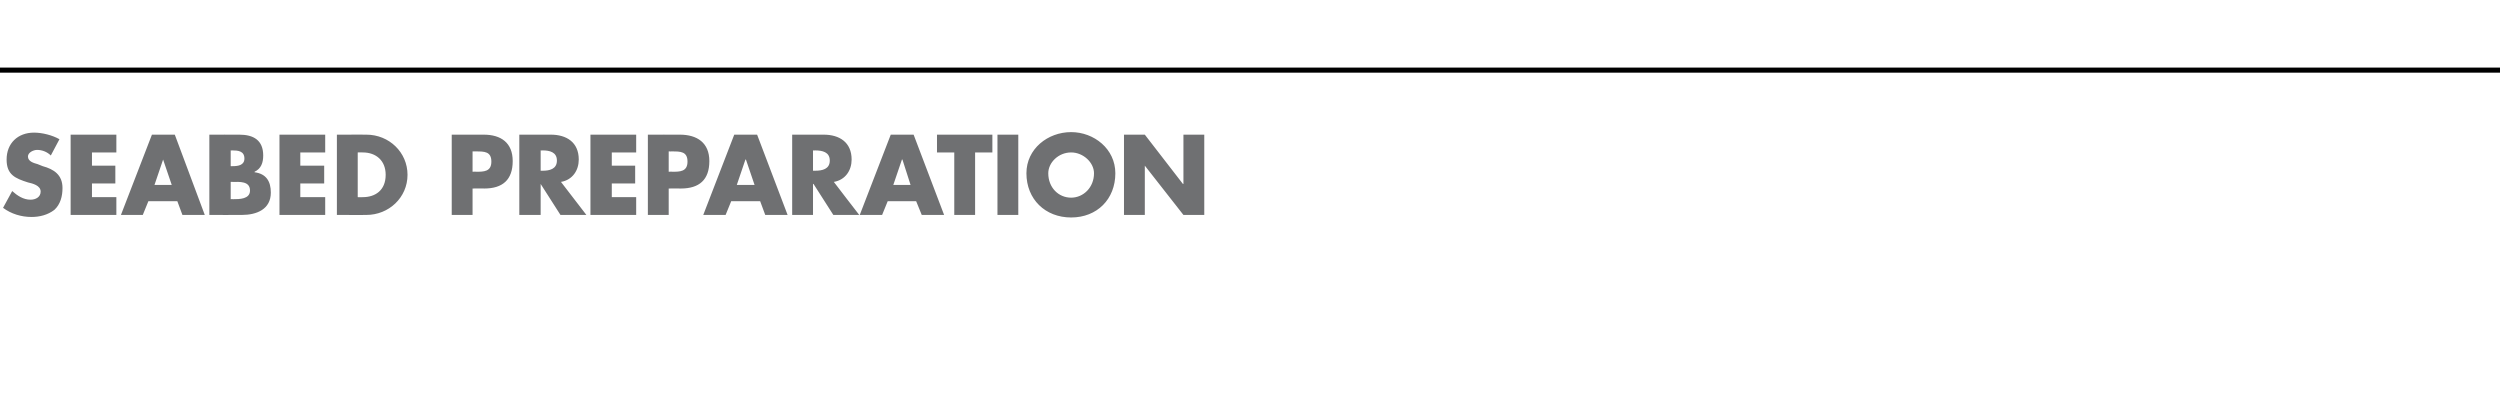 <?xml version="1.0" standalone="no"?><!DOCTYPE svg PUBLIC "-//W3C//DTD SVG 1.1//EN" "http://www.w3.org/Graphics/SVG/1.1/DTD/svg11.dtd"><svg xmlns="http://www.w3.org/2000/svg" version="1.1" width="492px" height="77.7px" viewBox="0 -25 492 77.7" style="top:-25px">  <desc>SEABED PREPARATION</desc>  <defs/>  <g class="svg-textframe-paragraphrules">    <line class="svg-paragraph-ruleabove" y1="-11.2" y2="-11.2" x1="-5" x2="509" stroke="#000" stroke-width="1"/>  </g>  <g id="Polygon52057">    <path d="M 10 5.6 C 9.3 4.9 8.3 4.5 7.3 4.5 C 6.6 4.5 5.5 5 5.5 5.8 C 5.5 6.8 6.7 7.1 7.4 7.3 C 7.4 7.3 8.4 7.7 8.4 7.7 C 10.6 8.3 12.3 9.4 12.3 12 C 12.3 13.6 11.9 15.2 10.7 16.3 C 9.4 17.3 7.8 17.7 6.2 17.7 C 4.2 17.7 2.2 17.1 0.6 15.9 C 0.6 15.9 2.4 12.6 2.4 12.6 C 3.4 13.5 4.6 14.3 6 14.3 C 7 14.3 8 13.8 8 12.7 C 8 11.5 6.4 11.1 5.5 10.9 C 3 10.1 1.3 9.4 1.3 6.4 C 1.3 3.2 3.5 1.1 6.7 1.1 C 8.3 1.1 10.3 1.6 11.7 2.4 C 11.7 2.4 10 5.6 10 5.6 Z M 18.1 5 L 18.1 7.6 L 22.7 7.6 L 22.7 11.1 L 18.1 11.1 L 18.1 13.8 L 22.9 13.8 L 22.9 17.3 L 13.9 17.3 L 13.9 1.5 L 22.9 1.5 L 22.9 5 L 18.1 5 Z M 29.2 14.6 L 28.1 17.3 L 23.8 17.3 L 29.9 1.5 L 34.4 1.5 L 40.3 17.3 L 35.9 17.3 L 34.9 14.6 L 29.2 14.6 Z M 32.1 6.4 L 32.1 6.4 L 30.4 11.4 L 33.8 11.4 L 32.1 6.4 Z M 45.4 14.2 C 45.4 14.2 45.89 14.17 45.9 14.2 C 47.1 14.2 49.2 14.2 49.2 12.5 C 49.2 10.6 47.1 10.8 45.8 10.8 C 45.79 10.77 45.4 10.8 45.4 10.8 L 45.4 14.2 Z M 41.2 17.3 L 41.2 1.5 C 41.2 1.5 47.13 1.49 47.1 1.5 C 49.9 1.5 51.8 2.6 51.8 5.6 C 51.8 7 51.4 8.2 50.1 8.8 C 50.1 8.8 50.1 8.9 50.1 8.9 C 52.4 9.2 53.3 10.7 53.3 12.9 C 53.3 16.2 50.5 17.3 47.6 17.3 C 47.59 17.32 41.2 17.3 41.2 17.3 Z M 45.4 7.7 C 45.4 7.7 45.83 7.71 45.8 7.7 C 46.9 7.7 48.1 7.5 48.1 6.2 C 48.1 4.7 46.8 4.6 45.7 4.6 C 45.66 4.64 45.4 4.6 45.4 4.6 L 45.4 7.7 Z M 59.1 5 L 59.1 7.6 L 63.8 7.6 L 63.8 11.1 L 59.1 11.1 L 59.1 13.8 L 64 13.8 L 64 17.3 L 55 17.3 L 55 1.5 L 64 1.5 L 64 5 L 59.1 5 Z M 66.3 1.5 C 66.3 1.5 72.15 1.49 72.1 1.5 C 76.6 1.5 80.2 5 80.2 9.4 C 80.2 13.9 76.5 17.3 72.1 17.3 C 72.15 17.32 66.3 17.3 66.3 17.3 L 66.3 1.5 Z M 70.4 13.8 C 70.4 13.8 71.35 13.84 71.4 13.8 C 73.8 13.8 75.9 12.5 75.9 9.4 C 75.9 6.6 74 5 71.4 5 C 71.39 4.98 70.4 5 70.4 5 L 70.4 13.8 Z M 88.9 1.5 C 88.9 1.5 95.19 1.49 95.2 1.5 C 98.6 1.5 100.9 3.1 100.9 6.7 C 100.9 10.4 98.9 12.1 95.3 12.1 C 95.33 12.07 93 12.1 93 12.1 L 93 17.3 L 88.9 17.3 L 88.9 1.5 Z M 93 8.8 C 93 8.8 93.69 8.76 93.7 8.8 C 95.2 8.8 96.7 8.8 96.7 6.8 C 96.7 4.8 95.3 4.8 93.7 4.8 C 93.69 4.81 93 4.8 93 4.8 L 93 8.8 Z M 115.4 17.3 L 110.3 17.3 L 106.4 11.2 L 106.4 11.2 L 106.4 17.3 L 102.2 17.3 L 102.2 1.5 C 102.2 1.5 108.39 1.49 108.4 1.5 C 111.5 1.5 113.9 3 113.9 6.4 C 113.9 8.5 112.7 10.4 110.4 10.8 C 110.43 10.84 115.4 17.3 115.4 17.3 Z M 106.4 8.6 C 106.4 8.6 106.75 8.59 106.8 8.6 C 108.1 8.6 109.6 8.3 109.6 6.6 C 109.6 4.9 108.1 4.6 106.8 4.6 C 106.75 4.64 106.4 4.6 106.4 4.6 L 106.4 8.6 Z M 120.4 5 L 120.4 7.6 L 125 7.6 L 125 11.1 L 120.4 11.1 L 120.4 13.8 L 125.2 13.8 L 125.2 17.3 L 116.2 17.3 L 116.2 1.5 L 125.2 1.5 L 125.2 5 L 120.4 5 Z M 127.5 1.5 C 127.5 1.5 133.82 1.49 133.8 1.5 C 137.2 1.5 139.6 3.1 139.6 6.7 C 139.6 10.4 137.6 12.1 134 12.1 C 133.97 12.07 131.6 12.1 131.6 12.1 L 131.6 17.3 L 127.5 17.3 L 127.5 1.5 Z M 131.6 8.8 C 131.6 8.8 132.33 8.76 132.3 8.8 C 133.8 8.8 135.3 8.8 135.3 6.8 C 135.3 4.8 133.9 4.8 132.3 4.8 C 132.33 4.81 131.6 4.8 131.6 4.8 L 131.6 8.8 Z M 143.9 14.6 L 142.8 17.3 L 138.4 17.3 L 144.5 1.5 L 149 1.5 L 155 17.3 L 150.6 17.3 L 149.6 14.6 L 143.9 14.6 Z M 146.8 6.4 L 146.7 6.4 L 145 11.4 L 148.5 11.4 L 146.8 6.4 Z M 169.1 17.3 L 164 17.3 L 160.1 11.2 L 160 11.2 L 160 17.3 L 155.9 17.3 L 155.9 1.5 C 155.9 1.5 162.07 1.49 162.1 1.5 C 165.2 1.5 167.6 3 167.6 6.4 C 167.6 8.5 166.4 10.4 164.1 10.8 C 164.1 10.84 169.1 17.3 169.1 17.3 Z M 160 8.6 C 160 8.6 160.43 8.59 160.4 8.6 C 161.8 8.6 163.3 8.3 163.3 6.6 C 163.3 4.9 161.8 4.6 160.4 4.6 C 160.43 4.64 160 4.6 160 4.6 L 160 8.6 Z M 174.7 14.6 L 173.6 17.3 L 169.2 17.3 L 175.3 1.5 L 179.8 1.5 L 185.8 17.3 L 181.4 17.3 L 180.3 14.6 L 174.7 14.6 Z M 177.6 6.4 L 177.5 6.4 L 175.8 11.4 L 179.2 11.4 L 177.6 6.4 Z M 191.9 17.3 L 187.8 17.3 L 187.8 5 L 184.4 5 L 184.4 1.5 L 195.3 1.5 L 195.3 5 L 191.9 5 L 191.9 17.3 Z M 200.4 17.3 L 196.3 17.3 L 196.3 1.5 L 200.4 1.5 L 200.4 17.3 Z M 219.5 9.1 C 219.5 14.2 215.9 17.8 210.8 17.8 C 205.7 17.8 202 14.2 202 9.1 C 202 4.3 206.2 1 210.8 1 C 215.3 1 219.5 4.3 219.5 9.1 Z M 206.3 9.1 C 206.3 11.9 208.3 13.9 210.8 13.9 C 213.2 13.9 215.3 11.9 215.3 9.1 C 215.3 7 213.2 5 210.8 5 C 208.3 5 206.3 7 206.3 9.1 Z M 221.2 1.5 L 225.3 1.5 L 232.8 11.2 L 232.9 11.2 L 232.9 1.5 L 237 1.5 L 237 17.3 L 232.9 17.3 L 225.3 7.6 L 225.3 7.6 L 225.3 17.3 L 221.2 17.3 L 221.2 1.5 Z " stroke="none" fill="#6f7072"/>  </g></svg>